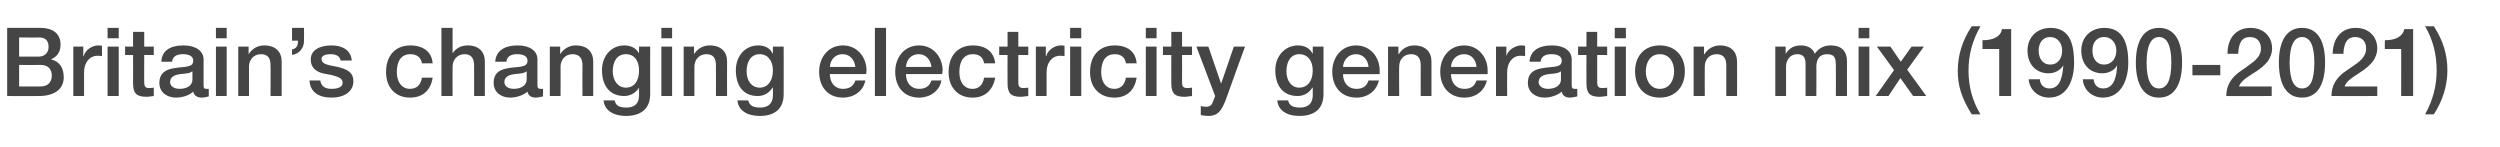 <?xml version="1.0" standalone="no"?><!DOCTYPE svg PUBLIC "-//W3C//DTD SVG 1.1//EN" "http://www.w3.org/Graphics/SVG/1.1/DTD/svg11.dtd"><svg xmlns="http://www.w3.org/2000/svg" version="1.1" width="627.5px" height="36.9px" viewBox="0 -7 627.5 36.9" style="top:-7px"><desc>Britain s changing electricity generation mix (1990-2021)</desc><defs/><g id="Polygon21030"><path d="m10.2 0c3 0 5 1.4 5 4.2c0 1.8-.8 3-2.4 3.7c2.1.5 3.2 2.1 3.2 4.5c0 3-2.4 4.7-6.2 4.7c.02.04-8 0-8 0V0h8.4zm-.4 7.2c1.3 0 2.4-.9 2.4-2.4c0-1.6-.8-2.4-2.4-2.4c.02.05-5 0-5 0v4.8s4.97-.02 5 0zm.4 7.5c1.7 0 2.8-1 2.8-2.7c0-1.8-1.1-2.7-2.8-2.7c0 .04-5.4 0-5.4 0v5.4h5.4zM25.6 4.5v2.6c-.4-.1-.7-.1-1.1-.1c-2.1 0-3.4 1.8-3.4 4.1v6h-2.7V4.7h2.5v2.4s.09.03.1 0c.4-1.6 2.2-2.7 3.6-2.7c.5 0 .6 0 1 .1zM29.8 0v2.6H27V0h2.8zm0 4.7v12.4H27V4.7h2.8zM36.2 1v3.7h2.4v2.1h-2.4s-.03 6.74 0 6.7c0 1.3.3 1.6 1.3 1.6c.5 0 1-.1 1.1-.1v2.1c-1 .1-1.4.2-1.7.2c-2.7 0-3.5-.9-3.5-3.4c.03.02 0-7.1 0-7.1h-2V4.7h2V1h2.8zm14.9 6.9v6.5c0 .7.1.9.7.9h.6v1.9c-.7.2-1.4.3-1.7.3c-1.2 0-2-.5-2.2-1.5c-.9.9-2.7 1.5-4.3 1.5c-2.4 0-4.2-1.4-4.2-3.7c0-2.3 1.4-3.2 3.2-3.6c1-.2 2-.3 3.1-.4c1.7-.2 2.2-.6 2.2-1.6c0-1-.9-1.6-2.6-1.6c-1.7 0-2.6.7-2.7 1.9h-2.7c.1-2.7 2.1-4.1 5.6-4.1c3 0 5 1.4 5 3.5zm-6 7.4c1.9 0 3.2-.9 3.2-2.3v-2.1c-.7.5-1.1.5-3 .7c-1.8.2-2.6.9-2.6 2c0 1 .9 1.7 2.4 1.7zM56.9 0v2.6h-2.7V0h2.7zm0 4.7v12.4h-2.7V4.7h2.7zm13.8 3.8c-.02.02 0 8.6 0 8.6h-2.8s.05-7.72 0-7.7c0-1.6-.5-2.8-2.4-2.8c-1.9 0-3 1.5-3 3.1c.02.04 0 7.4 0 7.4h-2.7V4.7h2.6v1.9s.03 0 0 0c.9-1.4 2.3-2.2 3.9-2.2c2.9 0 4.4 1.6 4.4 4.1zM76.3 0s.05 3.31 0 3.3c0 1.7-1.1 3.2-3 3.5V5.4c1.1-.2 1.5-.9 1.5-2.2c.01.04-1.5 0-1.5 0V0h3zm12 8.2h-2.8c-.2-1.1-1.1-1.6-2.5-1.6c-1.4 0-2.3.4-2.3 1.2c0 .9.7 1.4 3.1 1.8c3.9.7 4.9 1.9 4.9 3.8c0 2.6-2.3 4.1-5.5 4.1c-3.3 0-5.4-1.5-5.5-4.3h2.7c.2 1.4 1.1 2.1 2.8 2.1c1.7 0 2.8-.5 2.8-1.5c0-.9-.5-1.6-4-2.2c-2.1-.3-4-1.2-4-3.7c0-2.3 2.2-3.5 5.2-3.5c2.9 0 4.9 1.3 5.1 3.8zm20.3.7h-2.7c-.2-1.5-1.3-2.3-2.9-2.3c-2.1 0-3.4 1.5-3.4 4.5c0 2.4 1.2 4.2 3.3 4.2c1.6 0 2.7-.9 3-2.8h2.7c-.5 3.2-2.5 5-5.7 5c-3.6 0-6-2.5-6-6.4c0-4 2.2-6.7 6.1-6.7c3.2 0 5.4 1.6 5.6 4.5zm5-8.9v6.4s.01-.04 0 0c.8-1.3 2.2-2 3.8-2c2.8 0 4.3 1.6 4.3 4.1c.02.02 0 8.6 0 8.6H119V9.5c0-1.6-.5-2.9-2.4-2.9c-1.9 0-3 1.5-3 3.1c-.04.04 0 7.4 0 7.4h-2.8V0h2.8zm21.3 7.9v6.5c0 .7.2.9.8.9h.6v1.9c-.7.2-1.5.3-1.8.3c-1.2 0-1.9-.5-2.1-1.5c-1 .9-2.8 1.5-4.3 1.5c-2.4 0-4.2-1.4-4.2-3.7c0-2.3 1.3-3.2 3.2-3.6c.9-.2 2-.3 3.1-.4c1.7-.2 2.2-.6 2.2-1.6c0-1-.9-1.6-2.6-1.6c-1.7 0-2.6.7-2.7 1.9h-2.8c.2-2.7 2.2-4.1 5.7-4.1c3 0 4.9 1.4 4.9 3.5zm-5.9 7.4c1.8 0 3.2-.9 3.2-2.3v-2.1c-.7.5-1.1.5-3 .7c-1.8.2-2.6.9-2.6 2c0 1 .9 1.7 2.4 1.7zm19.9-6.8v8.6h-2.7s-.04-7.72 0-7.7c0-1.6-.6-2.8-2.5-2.8c-1.9 0-3 1.5-3 3.1c.04.04 0 7.4 0 7.4H138V4.7h2.6v1.9s.04 0 0 0c.9-1.4 2.3-2.2 3.9-2.2c2.9 0 4.4 1.6 4.4 4.1zm11.5-2.1c-.02.03 0 0 0 0V4.7h2.8s-.04 11.91 0 11.9c0 3.5-2.1 5.5-6.1 5.5c-3.1 0-5.4-1.4-5.6-3.9h2.8c.2 1.2 1 1.8 2.9 1.8c2.2 0 3.2-1.1 3.2-3.1c.03.02 0-1.9 0-1.9c0 0-.02-.05 0 0c-.8 1.3-2.2 2.1-3.7 2.1c-3.5 0-5.6-2.4-5.6-6.5c0-3.5 2.3-6.2 5.6-6.2c1.7 0 3 .7 3.7 2zm-3.3 8.6c2.1 0 3.3-1.7 3.3-4.3c0-2.5-1.2-4.1-3.3-4.1c-2.1 0-3.3 1.7-3.3 4.3c0 2.3 1.3 4.1 3.3 4.1zm11.6-15v2.6H166V0h2.7zm0 4.7v12.4H166V4.7h2.7zm13.8 3.8c-.04.02 0 8.6 0 8.6h-2.8s.03-7.72 0-7.7c0-1.6-.5-2.8-2.4-2.8c-1.9 0-3 1.5-3 3.1v7.4h-2.7V4.7h2.6v1.9s.01 0 0 0c.9-1.4 2.3-2.2 3.9-2.2c2.9 0 4.4 1.6 4.4 4.1zm11.4-2.1c.04.03.1 0 .1 0V4.7h2.7s.03 11.91 0 11.9c0 3.5-2 5.5-6 5.5c-3.2 0-5.4-1.4-5.6-3.9h2.7c.3 1.2 1.1 1.8 3 1.8c2.1 0 3.2-1.1 3.2-3.1V15s-.06-.05-.1 0c-.8 1.3-2.1 2.1-3.7 2.1c-3.5 0-5.5-2.4-5.5-6.5c0-3.5 2.3-6.2 5.6-6.2c1.7 0 3 .7 3.6 2zm-3.2 8.6c2 0 3.3-1.7 3.3-4.3c0-2.5-1.3-4.1-3.3-4.1c-2.1 0-3.3 1.7-3.3 4.3c0 2.3 1.2 4.1 3.3 4.1zm26.8-4.3c0 .3-.1.6-.1.9h-9.1c0 2.1 1.2 3.7 3.3 3.7c1.5 0 2.6-.6 3.1-2.1h2.5c-.5 2.7-2.9 4.3-5.6 4.3c-3.9 0-6-2.8-6-6.5c0-3.6 2.3-6.6 6-6.6c3.5 0 5.9 2.9 5.9 6.3zm-2.8-.9c-.2-1.7-1.3-3.2-3.2-3.2c-1.9 0-3.1 1.4-3.2 3.2h6.4zm7.7-9.8v17.1h-2.8V0h2.8zm14.2 10.7c0 .3-.1.6-.1.9h-9.1c0 2.1 1.2 3.7 3.3 3.7c1.5 0 2.6-.6 3.1-2.1h2.5c-.5 2.7-2.9 4.3-5.6 4.3c-3.9 0-6-2.8-6-6.5c0-3.6 2.3-6.6 6-6.6c3.5 0 5.9 2.9 5.9 6.3zm-2.8-.9c-.2-1.7-1.3-3.2-3.2-3.2c-1.9 0-3.1 1.4-3.2 3.2h6.4zm16-.9H247c-.2-1.5-1.2-2.3-2.8-2.3c-2.1 0-3.4 1.5-3.4 4.5c0 2.4 1.1 4.2 3.3 4.2c1.5 0 2.6-.9 2.9-2.8h2.8c-.6 3.2-2.6 5-5.7 5c-3.6 0-6-2.5-6-6.4c0-4 2.2-6.7 6.1-6.7c3.2 0 5.3 1.6 5.6 4.5zm5.8-7.9v3.7h2.5v2.1h-2.5v6.7c0 1.3.3 1.6 1.4 1.6c.5 0 1-.1 1.1-.1v2.1c-1.1.1-1.4.2-1.8.2c-2.6 0-3.4-.9-3.4-3.4c-.04.02 0-7.1 0-7.1h-2.1V4.7h2.1V1h2.7zm11.6 3.5v2.6c-.4-.1-.8-.1-1.1-.1c-2.1 0-3.4 1.8-3.4 4.1v6H260V4.7h2.5v2.4s.08.03.1 0c.4-1.6 2.2-2.7 3.6-2.7c.5 0 .6 0 1 .1zm4.2-4.5v2.6h-2.8V0h2.8zm0 4.7v12.4h-2.8V4.7h2.8zm13.9 4.2h-2.7c-.2-1.5-1.2-2.3-2.8-2.3c-2.1 0-3.4 1.5-3.4 4.5c0 2.4 1.1 4.2 3.3 4.2c1.5 0 2.6-.9 2.9-2.8h2.7c-.5 3.2-2.5 5-5.6 5c-3.7 0-6.1-2.5-6.1-6.4c0-4 2.2-6.7 6.2-6.7c3.2 0 5.3 1.6 5.5 4.5zm5-8.9v2.6h-2.7V0h2.7zm0 4.7v12.4h-2.7V4.7h2.7zm6.4-3.7v3.7h2.5v2.1h-2.5s.02 6.74 0 6.7c0 1.3.3 1.6 1.4 1.6c.5 0 1-.1 1.1-.1v2.1c-1.1.1-1.4.2-1.8.2c-2.6 0-3.4-.9-3.4-3.4c-.02.02 0-7.1 0-7.1h-2.1V4.7h2.1V1h2.7zm6.6 3.7l3.2 9.3l3.2-9.3h2.8s-4.73 12.99-4.7 13c-.5 1.4-1 2.3-1.4 2.9c-.7 1-1.7 1.5-3.1 1.5c-.6 0-1.2-.1-1.9-.2v-2.3c.4.1.8.2 1.3.2c.9 0 1.5-.4 1.7-1.2c.03.05.6-1.5.6-1.5l-4.7-12.4h3zm26.1 1.7c.04.03.1 0 .1 0V4.7h2.7s.02 11.91 0 11.9c0 3.5-2 5.5-6.1 5.5c-3.1 0-5.3-1.4-5.5-3.9h2.7c.3 1.2 1.1 1.8 3 1.8c2.1 0 3.2-1.1 3.2-3.1V15s-.06-.05-.1 0c-.8 1.3-2.1 2.1-3.7 2.1c-3.5 0-5.6-2.4-5.6-6.5c0-3.5 2.4-6.2 5.7-6.2c1.6 0 3 .7 3.6 2zm-3.3 8.6c2.1 0 3.4-1.7 3.4-4.3c0-2.5-1.3-4.1-3.4-4.1c-2 0-3.2 1.7-3.2 4.3c0 2.3 1.2 4.1 3.2 4.1zm20.2-4.3v.9h-9.2c0 2.1 1.2 3.7 3.4 3.7c1.5 0 2.5-.6 3-2.1h2.6c-.6 2.7-2.9 4.3-5.6 4.3c-3.9 0-6.1-2.8-6.1-6.5c0-3.6 2.3-6.6 6-6.6c3.5 0 5.9 2.9 5.9 6.3zm-2.8-.9c-.1-1.7-1.3-3.2-3.1-3.2c-1.9 0-3.2 1.4-3.3 3.2h6.4zm15.8-1.3v8.6h-2.7s-.02-7.72 0-7.7c0-1.6-.6-2.8-2.4-2.8c-2 0-3 1.5-3 3.1c-.05.04 0 7.4 0 7.4h-2.8V4.7h2.6v1.9h.1c.8-1.4 2.3-2.2 3.8-2.2c2.9 0 4.4 1.6 4.4 4.1zm14.1 2.2v.9h-9.2c0 2.1 1.2 3.7 3.4 3.7c1.5 0 2.5-.6 3-2.1h2.6c-.6 2.7-2.9 4.3-5.6 4.3c-3.9 0-6.1-2.8-6.1-6.5c0-3.6 2.3-6.6 6-6.6c3.5 0 5.9 2.9 5.9 6.3zm-2.8-.9c-.1-1.7-1.2-3.2-3.1-3.2c-1.9 0-3.2 1.4-3.3 3.2h6.4zm12.2-5.3v2.6c-.4-.1-.8-.1-1.2-.1c-2 0-3.3 1.8-3.3 4.1c-.04.04 0 6 0 6h-2.8V4.7h2.6v2.4s.04.03 0 0c.4-1.6 2.3-2.7 3.7-2.7c.5 0 .6 0 1 .1zm11.7 3.4v6.5c0 .7.2.9.8.9h.6v1.9c-.7.2-1.5.3-1.8.3c-1.2 0-1.9-.5-2.1-1.5c-1 .9-2.8 1.5-4.3 1.5c-2.4 0-4.2-1.4-4.2-3.7c0-2.3 1.3-3.2 3.2-3.6c.9-.2 2-.3 3.1-.4c1.7-.2 2.2-.6 2.2-1.6c0-1-.9-1.6-2.6-1.6c-1.7 0-2.6.7-2.7 1.9h-2.8c.2-2.7 2.2-4.1 5.7-4.1c3 0 4.9 1.4 4.9 3.5zm-5.9 7.4c1.8 0 3.2-.9 3.2-2.3v-2.1c-.7.5-1.1.5-3 .7c-1.8.2-2.6.9-2.6 2c0 1 .9 1.7 2.4 1.7zM400.9 1v3.7h2.5v2.1h-2.5v6.7c0 1.3.3 1.6 1.4 1.6c.5 0 1-.1 1.1-.1v2.1c-1.1.1-1.4.2-1.8.2c-2.6 0-3.4-.9-3.4-3.4c-.03.02 0-7.1 0-7.1h-2.1V4.7h2.1V1h2.7zm7.2-1v2.6h-2.8V0h2.8zm0 4.7v12.4h-2.8V4.7h2.8zm14.8 6.2c0 3.9-2.4 6.6-6.3 6.6c-3.9 0-6.2-2.7-6.2-6.6c0-3.8 2.3-6.5 6.2-6.5c3.9 0 6.3 2.7 6.3 6.5zm-6.3 4.4c2.5 0 3.6-2.2 3.6-4.4c0-2.2-1.1-4.3-3.6-4.3c-2.4 0-3.5 2.1-3.5 4.3c0 2.2 1.1 4.4 3.5 4.4zM436 8.5c.03.02 0 8.6 0 8.6h-2.7V9.4c0-1.6-.6-2.8-2.4-2.8c-2 0-3 1.5-3 3.1c-.03.04 0 7.4 0 7.4h-2.8V4.7h2.6v1.9h.1c.9-1.4 2.3-2.2 3.9-2.2c2.8 0 4.3 1.6 4.3 4.1zm19.5-2c1-1.4 2.3-2.1 4-2.1c2.7 0 4.1 1.4 4.1 4.1c-.02-.03 0 8.6 0 8.6h-2.8s.04-7.45 0-7.5c0-1.7-.1-3-2.2-3c-2 0-2.7 1.4-2.7 3.2c.05-.03 0 7.3 0 7.3h-2.7v-8c0-1.6-.5-2.5-2.1-2.5c-1.8 0-2.8 1.5-2.8 3.1c.02 0 0 7.4 0 7.4h-2.7V4.7h2.6v1.8s.04-.04 0 0c1-1.5 2.1-2.1 3.9-2.1c1.4 0 2.9.6 3.4 2.1zM469.2 0v2.6h-2.7V0h2.7zm0 4.7v12.4h-2.7V4.7h2.7zm5.3 0l2.6 3.8l2.7-3.8h3.1l-4.2 5.8l4.8 6.6h-3.3l-3.2-4.5l-3 4.5h-3.2l4.6-6.5l-4.3-5.9h3.4zm22.6-5.1c-2 3.5-3 7.1-3 11.1c0 4.1 1 7.7 3 11h-2.2c-2.6-4.2-3.5-7.2-3.5-11c0-3.7 1.1-7.5 3.5-11.1h2.2zm7.7.7v16.8h-3V5.3h-4.2s.04-2.18 0-2.2c2.9 0 4.6-1 4.9-2.8c.04.04 2.3 0 2.3 0zm15.8 8.5c0 3.9-1.5 8.7-6.3 8.7c-2.7 0-4.9-1.9-5.1-4.6h2.8c.1 1.4 1 2.3 2.4 2.3c3 0 3.3-3.6 3.5-5.8c-.8 1.3-2.2 2-3.7 2c-3.3 0-5.3-2.4-5.3-5.7c0-3.4 2.4-5.7 5.8-5.7c5.1 0 5.9 4.6 5.9 8.8zm-6 .4c2 0 3-1.6 3-3.5c0-1.8-1.1-3.4-3-3.4c-2 0-2.9 1.6-2.9 3.4c0 1.8.9 3.5 2.9 3.5zm19.6-.4c0 3.9-1.6 8.7-6.4 8.7c-2.6 0-4.9-1.9-5-4.6h2.7c.1 1.4 1 2.3 2.4 2.3c3 0 3.4-3.6 3.5-5.8c-.7 1.3-2.2 2-3.7 2c-3.3 0-5.3-2.4-5.3-5.7c0-3.4 2.4-5.7 5.8-5.7c5.1 0 6 4.6 6 8.8zm-6.1.4c2 0 3.1-1.6 3.1-3.5c0-1.8-1.1-3.4-3.1-3.4c-2 0-2.9 1.6-2.9 3.4c0 1.8.9 3.5 2.9 3.5zm19.6-.5c0 5.6-2 8.8-5.8 8.8c-3.8 0-5.8-3.2-5.8-8.8c0-5.5 2-8.7 5.8-8.7c3.9 0 5.8 3.2 5.8 8.7zm-5.8 6.5c2 0 3.1-2 3.1-6.5c0-4.4-1.1-6.4-3.1-6.4c-2 0-3.1 2.2-3.1 6.4c0 4.4 1.1 6.5 3.1 6.5zm15.4-5.9v2.6h-7V9.3h7zm13-4.1c0 1.1-.4 2.2-1.1 3.2c-.7.9-1.9 2-3.8 3.1c-2.4 1.5-3.1 2.3-3.4 3.2h8.2v2.4s-11.44.04-11.4 0c0-2.6 1.2-4.7 3.8-6.4c.9-.6 1.7-1.2 2.5-1.8c1.7-1.2 2.4-2.4 2.4-3.7c0-1.8-1-2.9-2.8-2.9c-1.9 0-2.8 1.3-2.9 4.2h-2.7c0-4.1 2.3-6.5 5.8-6.5c3.3 0 5.4 2.2 5.4 5.2zm13.3 3.5c0 5.6-2 8.8-5.8 8.8c-3.8 0-5.8-3.2-5.8-8.8c0-5.5 2-8.7 5.8-8.7c3.9 0 5.8 3.2 5.8 8.7zm-5.8 6.5c2.1 0 3.1-2 3.1-6.5c0-4.4-1.1-6.4-3.1-6.4c-2 0-3.1 2.2-3.1 6.4c0 4.4 1.1 6.5 3.1 6.5zm18.9-10c0 1.1-.4 2.2-1.1 3.2c-.7.9-1.9 2-3.7 3.1c-2.4 1.5-3.1 2.3-3.4 3.2h8.2v2.4s-11.52.04-11.5 0c0-2.6 1.2-4.7 3.8-6.4c.9-.6 1.7-1.2 2.6-1.8c1.6-1.2 2.3-2.4 2.3-3.7c0-1.8-1-2.9-2.8-2.9c-1.8 0-2.8 1.3-2.9 4.2h-2.7c.1-4.1 2.3-6.5 5.8-6.5c3.3 0 5.4 2.2 5.4 5.2zm9-4.9v16.8h-3V5.3h-4.1s-.04-2.18 0-2.2c2.8 0 4.5-1 4.9-2.8c-.04.04 2.2 0 2.2 0zm5.2-.7c2.4 3.7 3.4 7.2 3.4 11.1c0 3.8-1.2 7.6-3.4 11h-2.2c2-3.6 2.9-7.2 2.9-11c0-4-.9-7.7-2.9-11.1h2.2z" stroke="none" fill="#454546"/></g></svg>